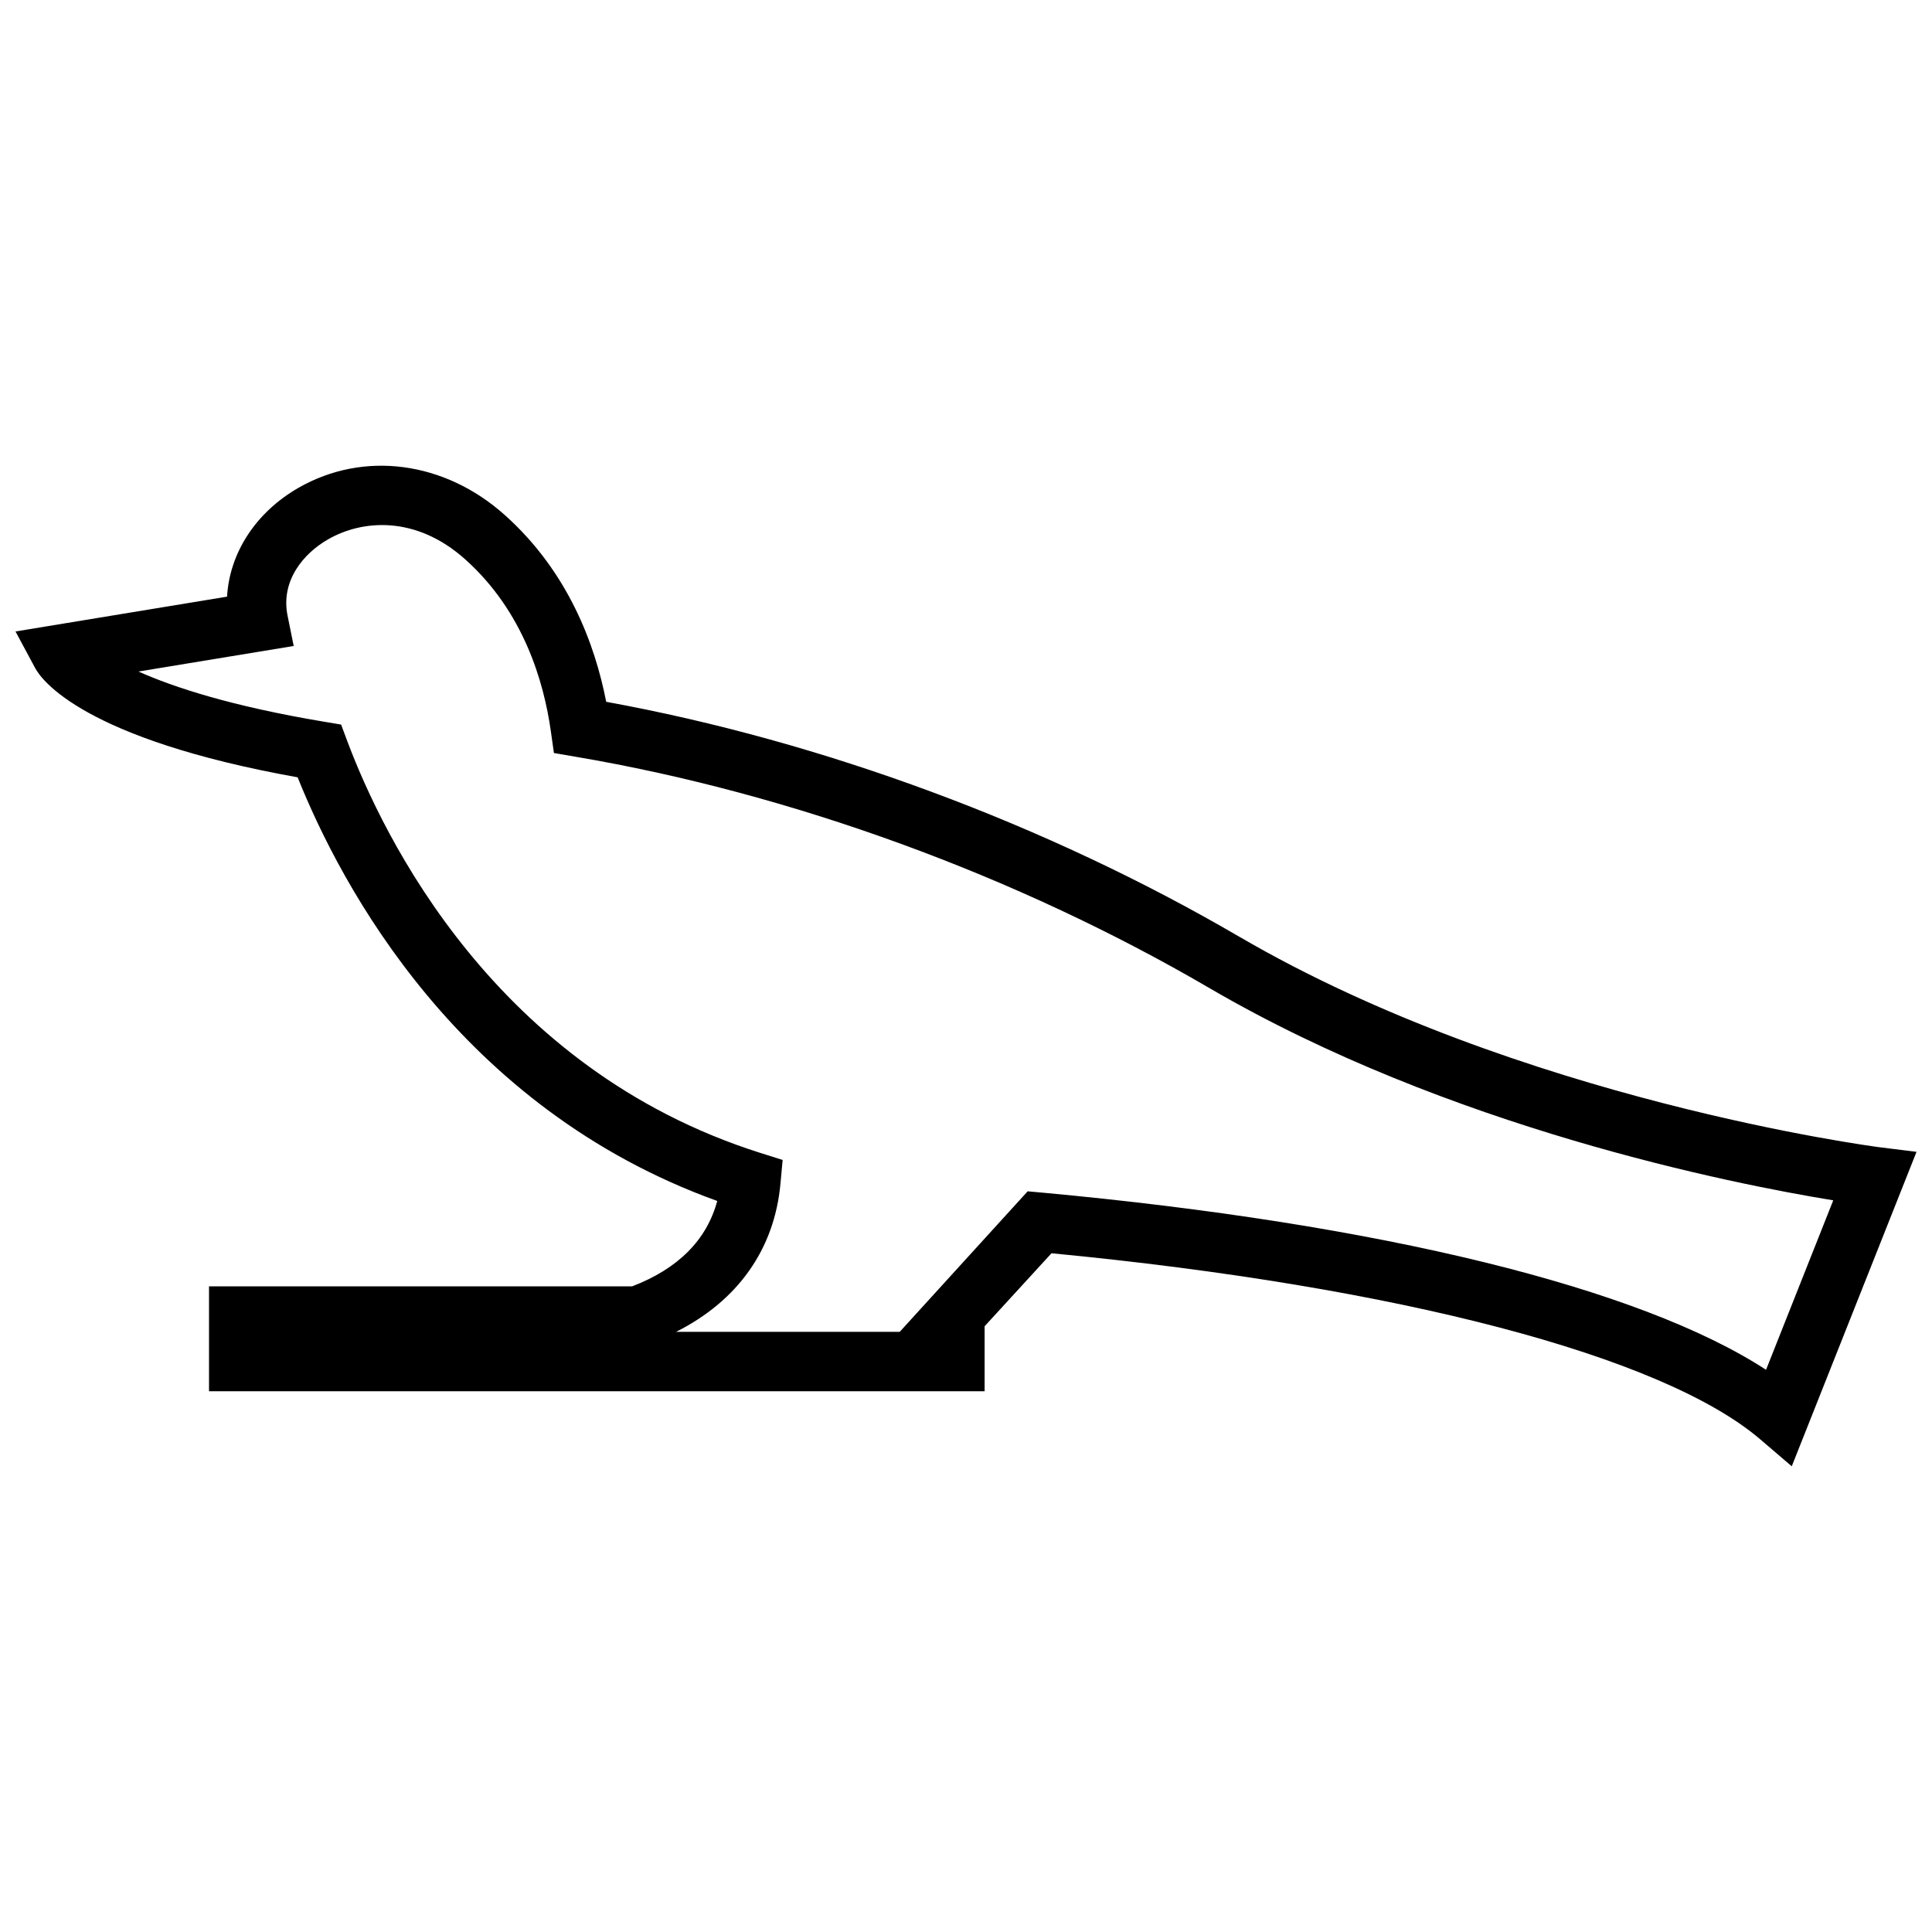 <?xml version="1.0" encoding="UTF-8"?>
<!-- Uploaded to: SVG Repo, www.svgrepo.com, Generator: SVG Repo Mixer Tools -->
<svg width="800px" height="800px" version="1.1" viewBox="144 144 512 512" xmlns="http://www.w3.org/2000/svg">
 <defs>
  <clipPath id="a">
   <path d="m148.09 267h503.81v266h-503.81z"/>
  </clipPath>
 </defs>
 <g clip-path="url(#a)">
  <path d="m472.42 392.24c-51.043-29.805-110.4-51.797-167.77-62.254-2.961-15.191-10.059-34.449-26.844-49.469-15.965-14.309-37.406-17.145-54.68-7.258-11.398 6.535-18.293 17.32-18.953 28.859l-56.066 9.227 5.211 9.699c1.652 3.102 12.723 18.766 69.559 28.953 11.523 28.766 42.699 87.602 111.2 112.27-2.801 10.344-10.359 17.949-22.547 22.625h-112.14v27.805h205.54v-17.223l17.727-19.348c91.883 8.816 161.93 27.176 187.8 49.293l8.375 7.164 33.062-83.332-10.094-1.258c-0.926-0.148-95.027-12.379-169.37-55.754zm139.6 114.77c-33.41-21.758-102.07-38.668-191.79-46.949l-3.891-0.348-33.898 37.234h-59.262c16.328-8.203 26.055-21.883 27.648-39.234l0.582-6.312-6.031-1.906c-70.156-22.262-99.863-83.805-109.39-109.21l-1.59-4.266-4.488-0.754c-24.578-4.109-39.879-9.133-49.215-13.305l41.141-6.769-1.621-8.016c-1.902-9.32 4.301-16.578 10.738-20.246 8.957-5.164 23.223-6.453 36.352 5.32 15.414 13.777 20.844 32.418 22.688 45.609l0.805 5.699 5.684 0.977c57.246 9.699 116.91 31.473 167.99 61.293 63.449 37.047 138.56 51.906 165.36 56.27z"/>
 </g>
</svg>